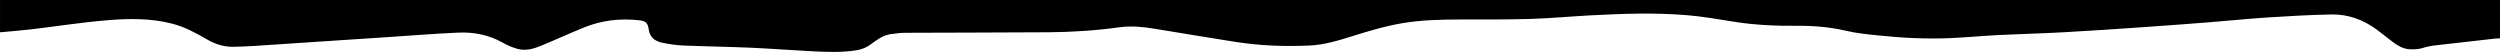 <svg width="1444" height="30" fill="none" xmlns="http://www.w3.org/2000/svg"><g clip-path="url(#clip0_10_146)"><path d="M.008 18.664V-109H1444.01V22.125c-1.03.061-2.05.077-3.06.192-9.74 1.092-19.48 2.177-29.21 3.307-4.19.485-8.37.754-12.46 2.115-2.23.746-4.79.8-7.19.73-4.67-.138-8.24-2.868-11.77-5.56-2.55-1.938-5.02-3.991-7.6-5.883-7.78-5.699-16.54-8.867-26.17-8.675-12.16.246-24.32.915-36.46 1.707-11.51.746-22.99 1.938-34.48 2.838-12.71 1-25.43 1.954-38.15 2.823-15.16 1.038-30.31 2.084-45.47 2.914-12.48.685-24.97.977-37.45 1.6-9.15.461-18.28 1.33-27.44 1.753-14.17.662-28.32-.084-42.42-1.545-6.16-.639-12.39-1.254-18.4-2.661-9.45-2.208-18.98-2.969-28.61-2.884-12.13.107-24.2-.446-36.2-2.361-8.849-1.415-17.704-2.961-26.612-3.73-18.81-1.623-37.658-.923-56.483.077-11.517.615-23.018 1.707-34.542 2.053-13.579.408-27.172.292-40.758.323-10.771.03-21.518.262-32.196 1.984-10.017 1.615-19.702 4.491-29.357 7.514-8.247 2.584-16.54 5.168-25.249 5.545-14.117.615-28.203.13-42.181-2.038-15.879-2.461-31.719-5.153-47.582-7.73-6.601-1.068-13.256-1.714-19.903-.791-13.67 1.907-27.418 2.791-41.196 2.891-27.303.193-54.614.17-81.917.3-3.062.016-6.139.33-9.17.8-4.377.684-7.893 3.269-11.324 5.845-2.539 1.9-5.339 2.992-8.424 3.476-8.478 1.346-17.01.961-25.518.546-11.84-.584-23.664-1.53-35.504-2.053-12.871-.562-25.757-.716-38.627-1.254-4.078-.17-8.17-.753-12.171-1.569-4.185-.853-7.439-2.938-8.062-7.79-.454-3.546-1.716-4.8-5.339-5.207-11.009-1.253-21.756-.038-32.05 4.138-8.416 3.422-16.671 7.221-25.072 10.667-4.231 1.738-8.747 2.953-13.309 1.7-3.046-.831-6.016-2.177-8.785-3.715-7.924-4.415-16.502-6.068-25.364-5.684-13.887.608-27.757 1.738-41.636 2.654-14.901.976-29.795 1.96-44.697 2.945-10.809.715-21.61 1.469-32.419 2.153-3.646.231-7.3.331-10.947.431-5.601.154-10.709-1.469-15.532-4.268-6.432-3.723-12.963-7.268-20.241-9.121-12.094-3.084-24.464-2.984-36.704-1.992-14.925 1.207-29.757 3.553-44.635 5.314-5.97.708-11.979 1.146-17.964 1.707l.008.008z" fill="#000"/></g><defs><clipPath id="clip0_10_146"><path fill="#fff" d="M0 0h1444v30H0z"/></clipPath></defs></svg>